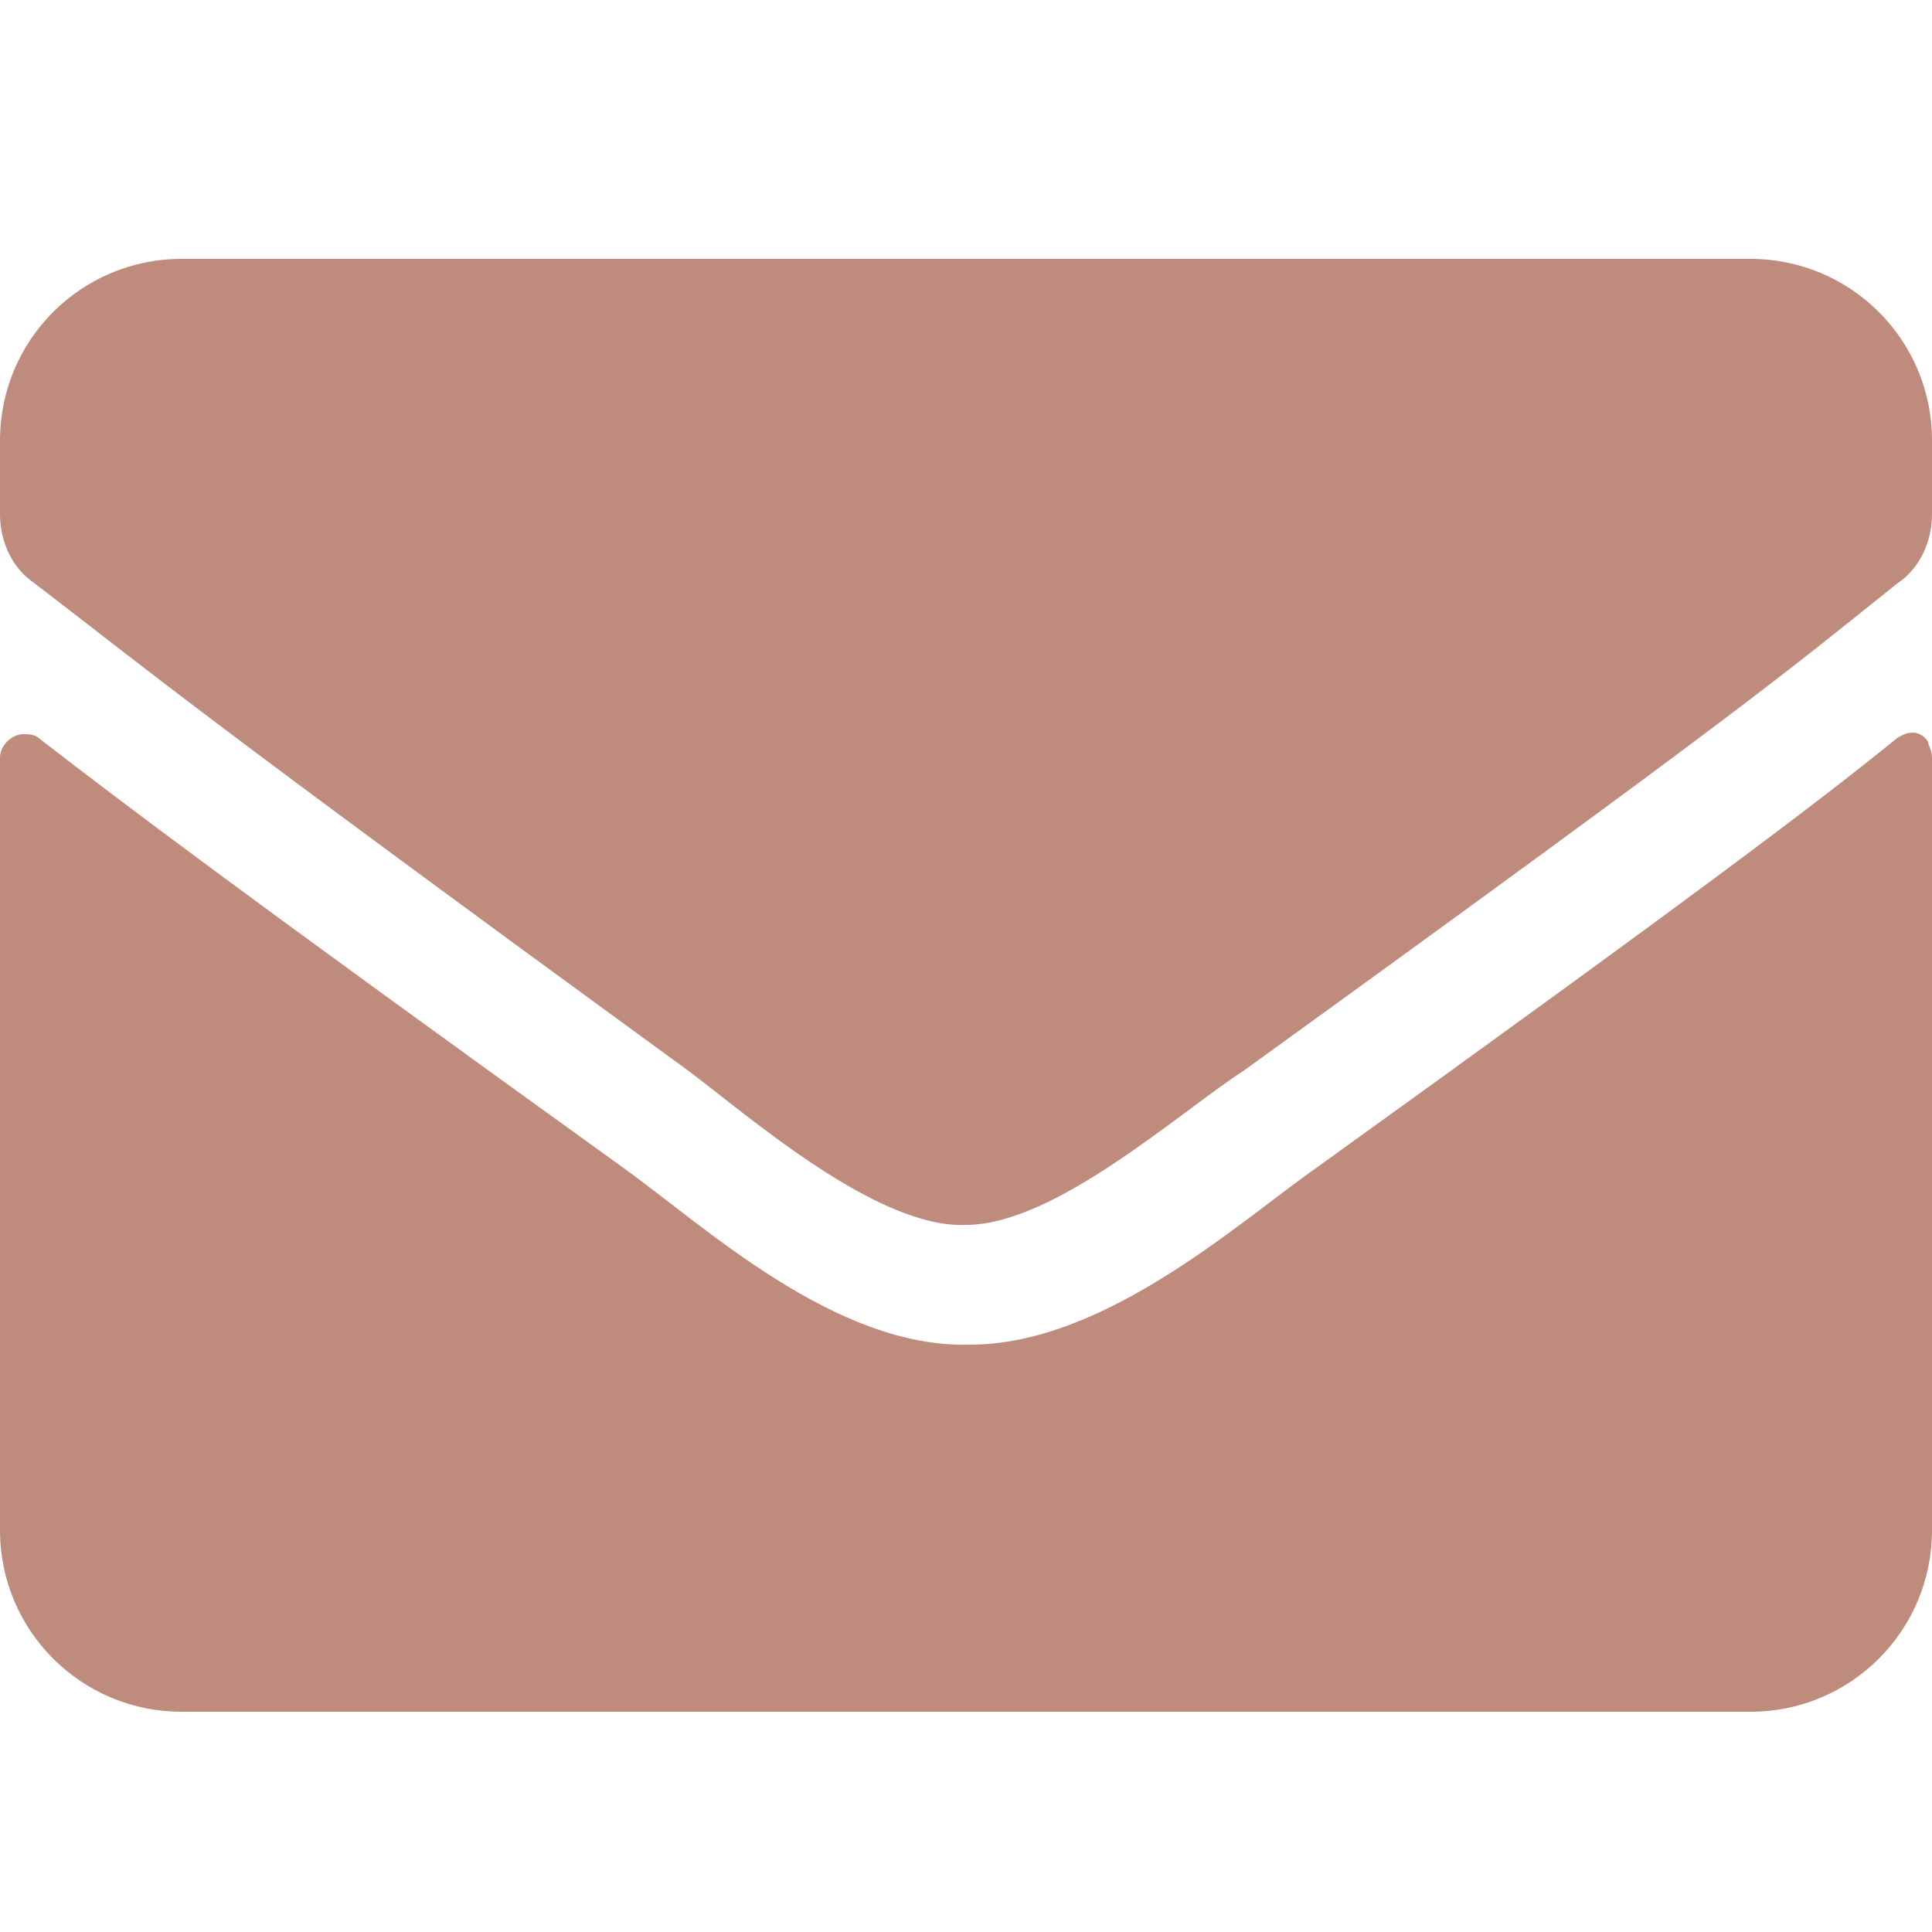 <?xml version="1.0" encoding="UTF-8"?>
<svg id="Layer_1" xmlns="http://www.w3.org/2000/svg" version="1.1" viewBox="0 0 50 50">
  <!-- Generator: Adobe Illustrator 29.6.1, SVG Export Plug-In . SVG Version: 2.1.1 Build 9)  -->
  <defs>
    <style>
      .st0 {
        fill: #be8b7d;
      }
    </style>
  </defs>
  <path id="Icon_awesome-envelope" class="st0" d="M49.1,19.1c.3-.2.6-.2.8.1,0,.1.1.2.1.4v20c0,2.6-2.1,4.7-4.7,4.7H4.7c-2.6,0-4.7-2.1-4.7-4.7v-20c0-.3.3-.6.6-.6.1,0,.3,0,.4.1,2.2,1.7,5.1,3.9,15.1,11.1,2.1,1.5,5.5,4.7,9,4.6,3.5,0,7-3.2,9-4.6,10-7.2,12.9-9.4,15-11.1ZM25,31.7c2.3,0,5.5-2.9,7.2-4,13-9.4,13.9-10.2,16.9-12.6.6-.4.9-1.1.9-1.8v-1.9c0-2.6-2.1-4.7-4.7-4.7H4.7c-2.6,0-4.7,2.1-4.7,4.7v1.9c0,.7.3,1.4.9,1.8,3,2.3,4,3.2,16.9,12.6,1.6,1.2,4.9,4.1,7.2,4Z"/>
</svg>